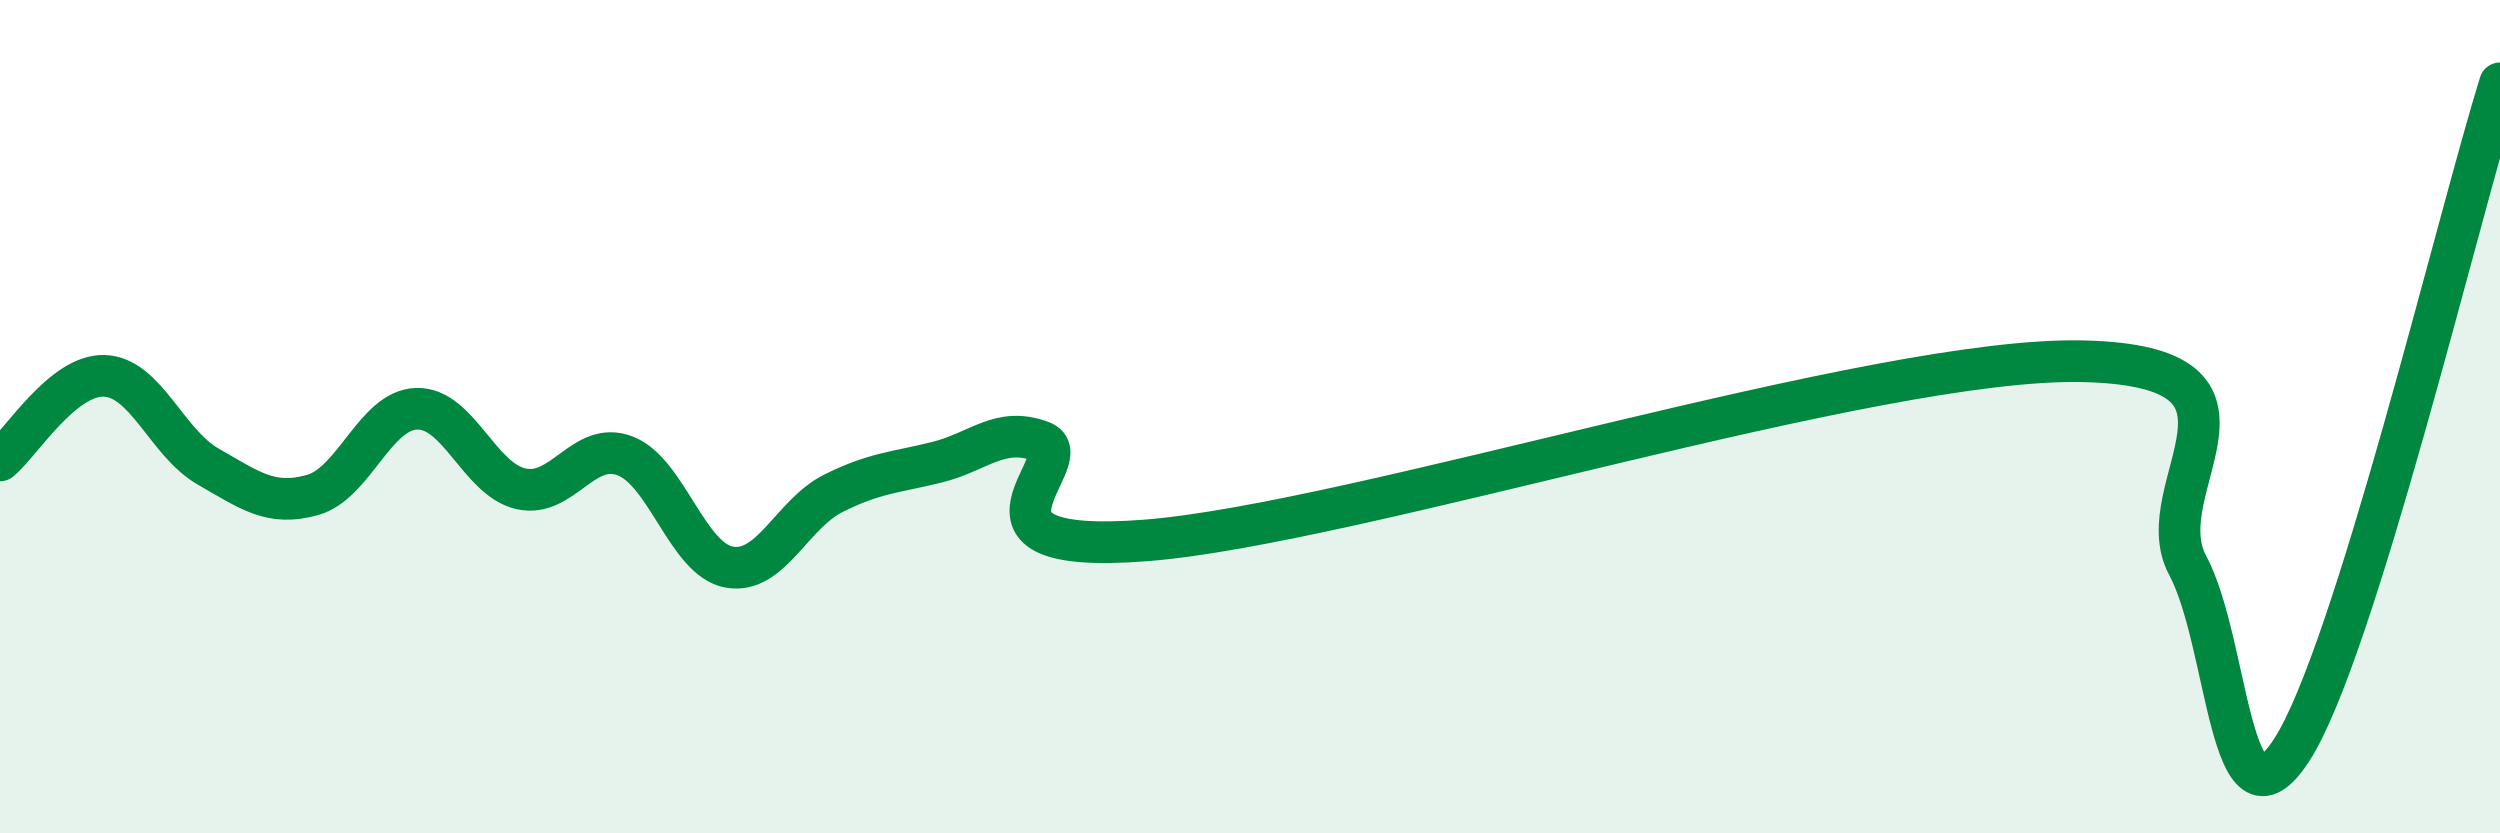 
    <svg width="60" height="20" viewBox="0 0 60 20" xmlns="http://www.w3.org/2000/svg">
      <path
        d="M 0,11.05 C 0.5,10.64 1.5,8.99 2.5,9.02 C 3.5,9.05 4,10.63 5,11.2 C 6,11.77 6.5,12.16 7.5,11.88 C 8.5,11.6 9,9.84 10,9.81 C 11,9.78 11.5,11.5 12.5,11.73 C 13.5,11.96 14,10.56 15,10.94 C 16,11.32 16.5,13.43 17.5,13.61 C 18.5,13.79 19,12.34 20,11.84 C 21,11.34 21.5,11.34 22.5,11.09 C 23.5,10.84 24,10.22 25,10.6 C 26,10.98 22.5,13.36 27.5,12.97 C 32.5,12.58 45,8.55 50,8.67 C 55,8.79 51.5,11.69 52.5,13.56 C 53.5,15.43 53.5,20.31 55,18 C 56.5,15.69 59,5.2 60,2L60 20L0 20Z"
        fill="#008740"
        opacity="0.1"
        stroke-linecap="round"
        stroke-linejoin="round"
      />
      <path
        d="M 0,11.05 C 0.5,10.64 1.5,8.99 2.5,9.02 C 3.5,9.05 4,10.63 5,11.2 C 6,11.77 6.5,12.16 7.5,11.88 C 8.5,11.6 9,9.84 10,9.81 C 11,9.78 11.5,11.5 12.5,11.73 C 13.5,11.96 14,10.56 15,10.94 C 16,11.32 16.5,13.43 17.5,13.61 C 18.5,13.79 19,12.34 20,11.84 C 21,11.34 21.5,11.34 22.5,11.09 C 23.5,10.84 24,10.22 25,10.6 C 26,10.98 22.5,13.36 27.5,12.97 C 32.5,12.58 45,8.55 50,8.67 C 55,8.79 51.5,11.69 52.5,13.56 C 53.5,15.43 53.5,20.31 55,18 C 56.5,15.69 59,5.2 60,2"
        stroke="#008740"
        stroke-width="1"
        fill="none"
        stroke-linecap="round"
        stroke-linejoin="round"
      />
    </svg>
  